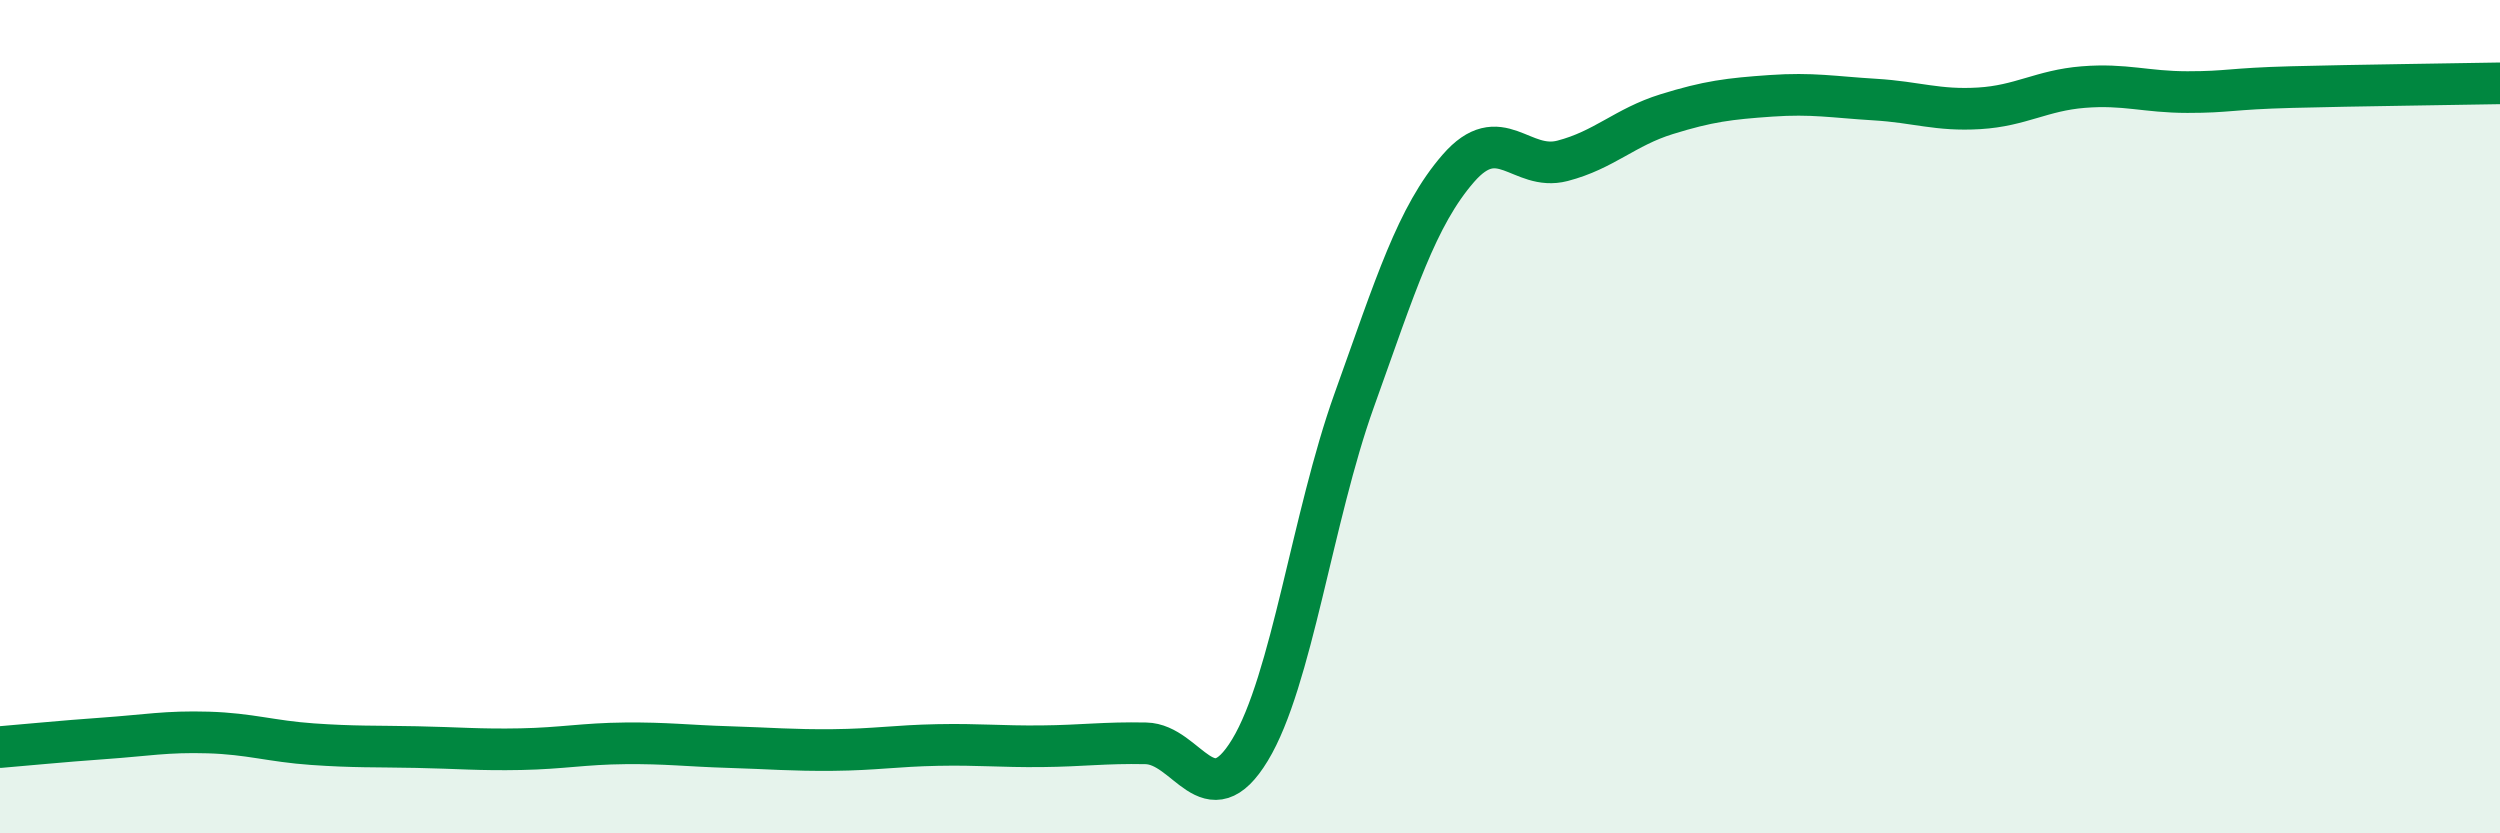 
    <svg width="60" height="20" viewBox="0 0 60 20" xmlns="http://www.w3.org/2000/svg">
      <path
        d="M 0,17.93 C 0.5,17.89 1.5,17.79 2.5,17.72 C 3.5,17.65 4,17.55 5,17.58 C 6,17.61 6.5,17.79 7.5,17.86 C 8.5,17.93 9,17.91 10,17.93 C 11,17.95 11.5,18 12.5,17.98 C 13.5,17.96 14,17.85 15,17.84 C 16,17.83 16.5,17.9 17.5,17.93 C 18.5,17.96 19,18.01 20,18 C 21,17.99 21.5,17.9 22.5,17.88 C 23.5,17.86 24,17.92 25,17.91 C 26,17.9 26.5,17.82 27.5,17.84 C 28.5,17.86 29,19.65 30,18 C 31,16.35 31.5,12.4 32.5,9.61 C 33.5,6.82 34,5.19 35,4.04 C 36,2.89 36.5,4.12 37.5,3.86 C 38.5,3.6 39,3.05 40,2.74 C 41,2.43 41.5,2.37 42.5,2.3 C 43.5,2.23 44,2.33 45,2.39 C 46,2.45 46.5,2.66 47.5,2.6 C 48.5,2.54 49,2.17 50,2.09 C 51,2.01 51.5,2.21 52.5,2.21 C 53.5,2.21 53.5,2.13 55,2.09 C 56.5,2.05 59,2.02 60,2L60 20L0 20Z"
        fill="#008740"
        opacity="0.1"
        stroke-linecap="round"
        stroke-linejoin="round"
      />
      <path
        d="M 0,17.93 C 0.5,17.89 1.5,17.79 2.5,17.72 C 3.5,17.65 4,17.55 5,17.58 C 6,17.61 6.5,17.79 7.5,17.86 C 8.5,17.93 9,17.91 10,17.93 C 11,17.95 11.5,18 12.5,17.98 C 13.5,17.96 14,17.85 15,17.84 C 16,17.83 16.5,17.9 17.5,17.93 C 18.5,17.96 19,18.01 20,18 C 21,17.99 21.5,17.9 22.5,17.88 C 23.5,17.86 24,17.92 25,17.91 C 26,17.9 26.5,17.82 27.5,17.84 C 28.5,17.86 29,19.65 30,18 C 31,16.35 31.5,12.4 32.5,9.61 C 33.5,6.82 34,5.19 35,4.04 C 36,2.89 36.5,4.12 37.5,3.86 C 38.5,3.6 39,3.05 40,2.74 C 41,2.43 41.5,2.37 42.5,2.3 C 43.5,2.23 44,2.33 45,2.39 C 46,2.45 46.5,2.66 47.5,2.6 C 48.5,2.54 49,2.17 50,2.09 C 51,2.01 51.5,2.21 52.5,2.21 C 53.5,2.21 53.5,2.13 55,2.09 C 56.5,2.05 59,2.02 60,2"
        stroke="#008740"
        stroke-width="1"
        fill="none"
        stroke-linecap="round"
        stroke-linejoin="round"
      />
    </svg>
  